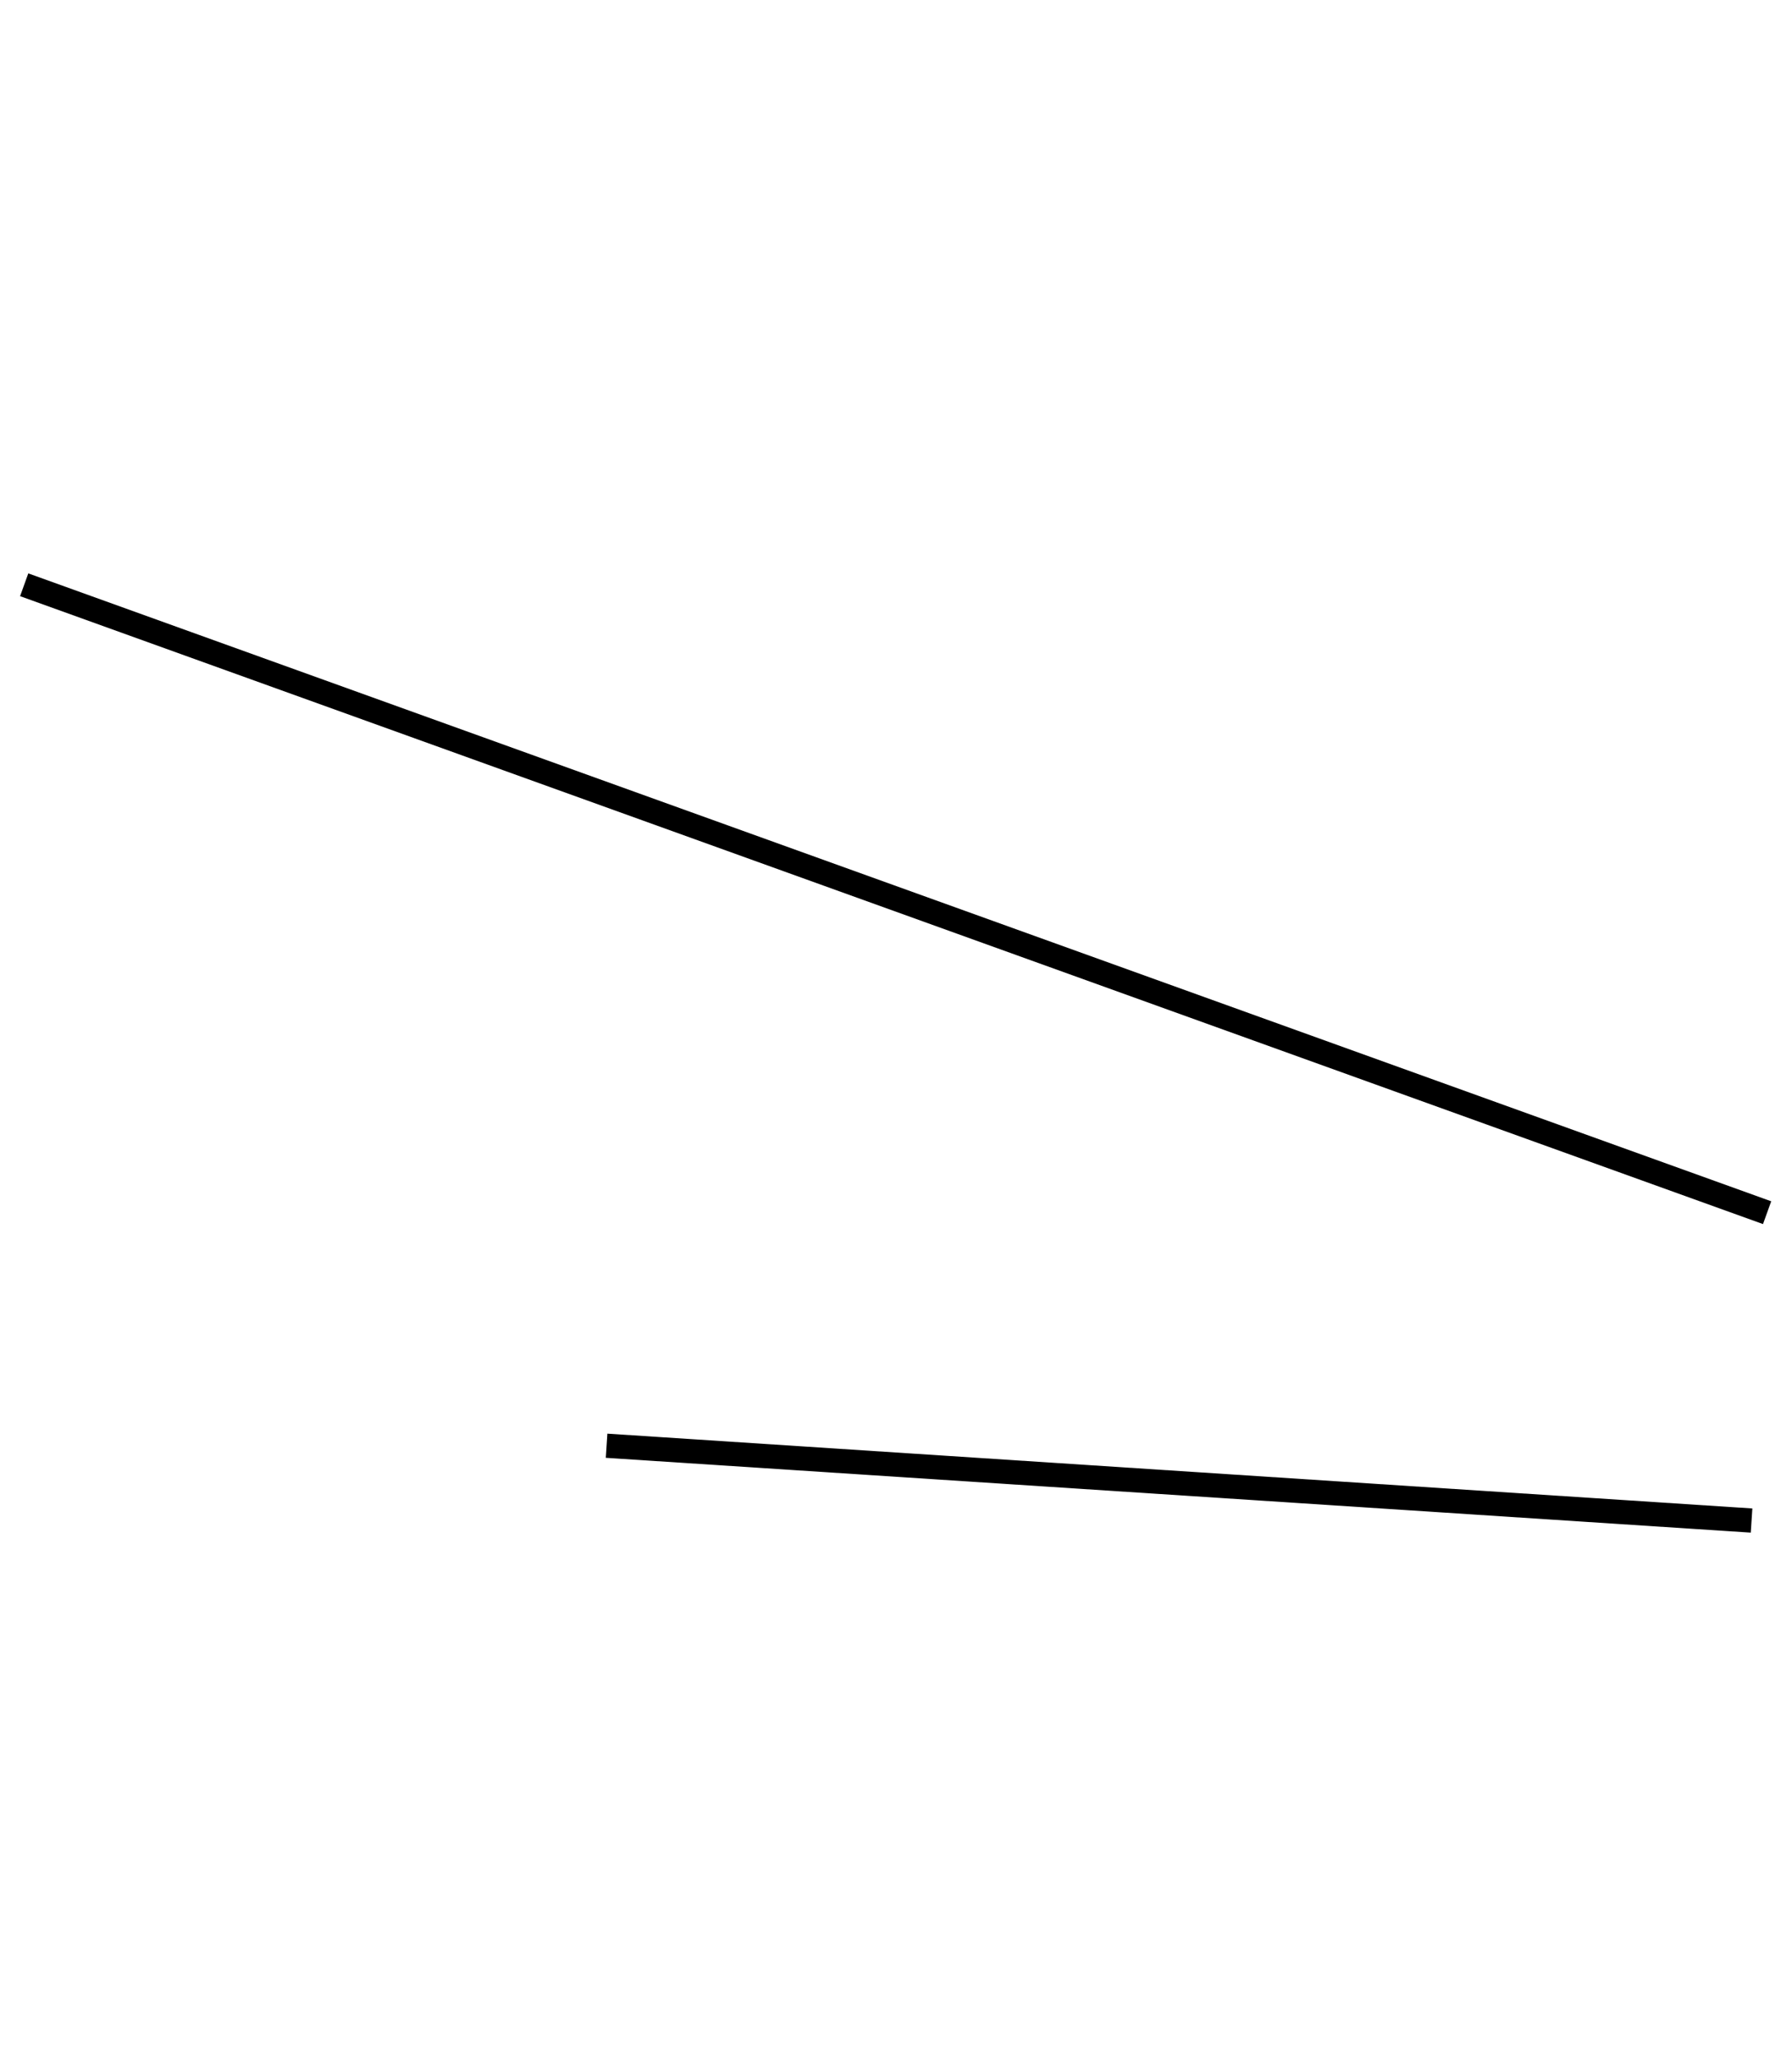 <?xml version="1.0" encoding="UTF-8"?> <svg xmlns="http://www.w3.org/2000/svg" width="74" height="85" viewBox="0 0 74 85" fill="none"> <path d="M72.972 50.069L0.999 24.144" stroke="black"></path> <path d="M72.33 62.78L25.049 59.691" stroke="black"></path> </svg> 
